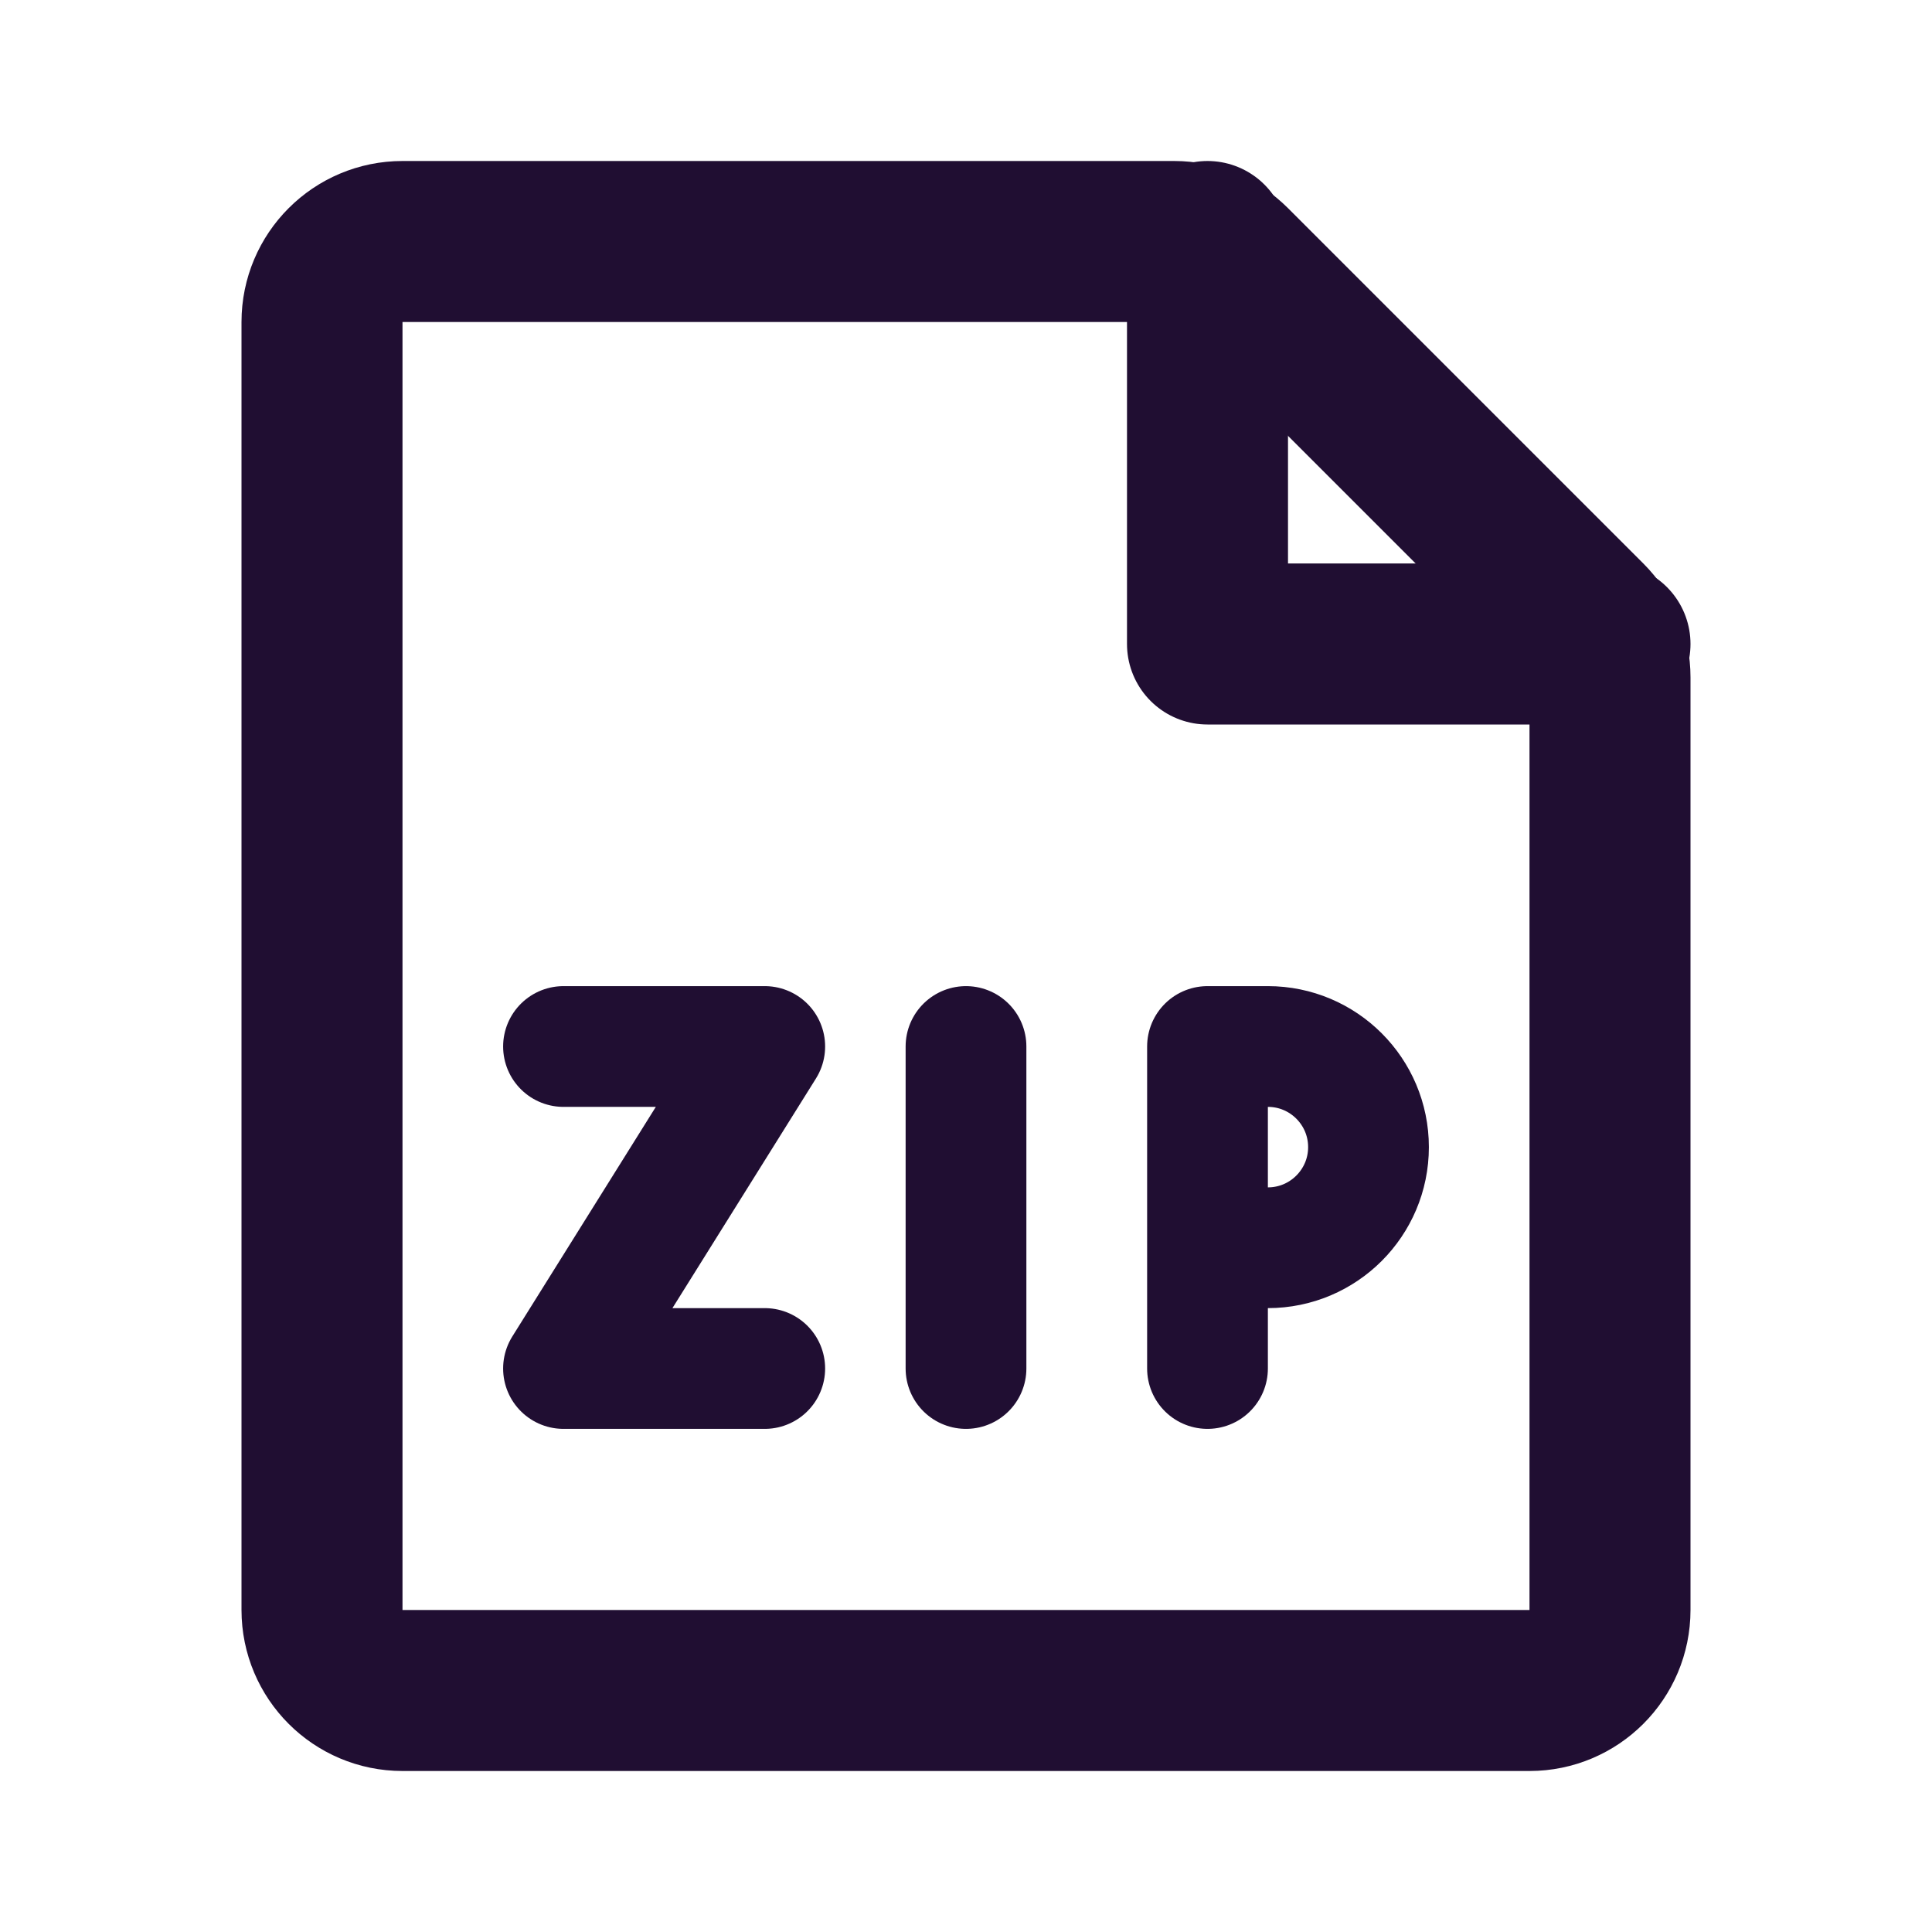 <?xml version="1.0" encoding="utf-8"?><!-- Uploaded to: SVG Repo, www.svgrepo.com, Generator: SVG Repo Mixer Tools -->
<svg width="800px" height="800px" viewBox="0 0 24 24" fill="none" xmlns="http://www.w3.org/2000/svg">
<path d="M4 4C4 3.448 4.448 3 5 3H14H14.586C14.851 3 15.105 3.105 15.293 3.293L19.707 7.707C19.895 7.895 20 8.149 20 8.414V20C20 20.552 19.552 21 19 21H5C4.448 21 4 20.552 4 20V4Z" stroke="#200E32" stroke-width="2" stroke-linecap="round"/>
<path d="M20 8H15V3" stroke="#200E32" stroke-width="2" stroke-linecap="round" stroke-linejoin="round"/>
<path d="M7 13H9.5L7 17H9.5" stroke="#200E32" stroke-width="1.5" stroke-linecap="round" stroke-linejoin="round"/>
<path d="M12 13V17" stroke="#200E32" stroke-width="1.5" stroke-linecap="round" stroke-linejoin="round"/>
<path d="M15 17L15 15.5M15 15.5L15 13L15.75 13C16.44 13 17 13.56 17 14.25V14.25C17 14.94 16.44 15.5 15.75 15.5H15Z" stroke="#200E32" stroke-width="1.5" stroke-linecap="round" stroke-linejoin="round"/>
</svg>